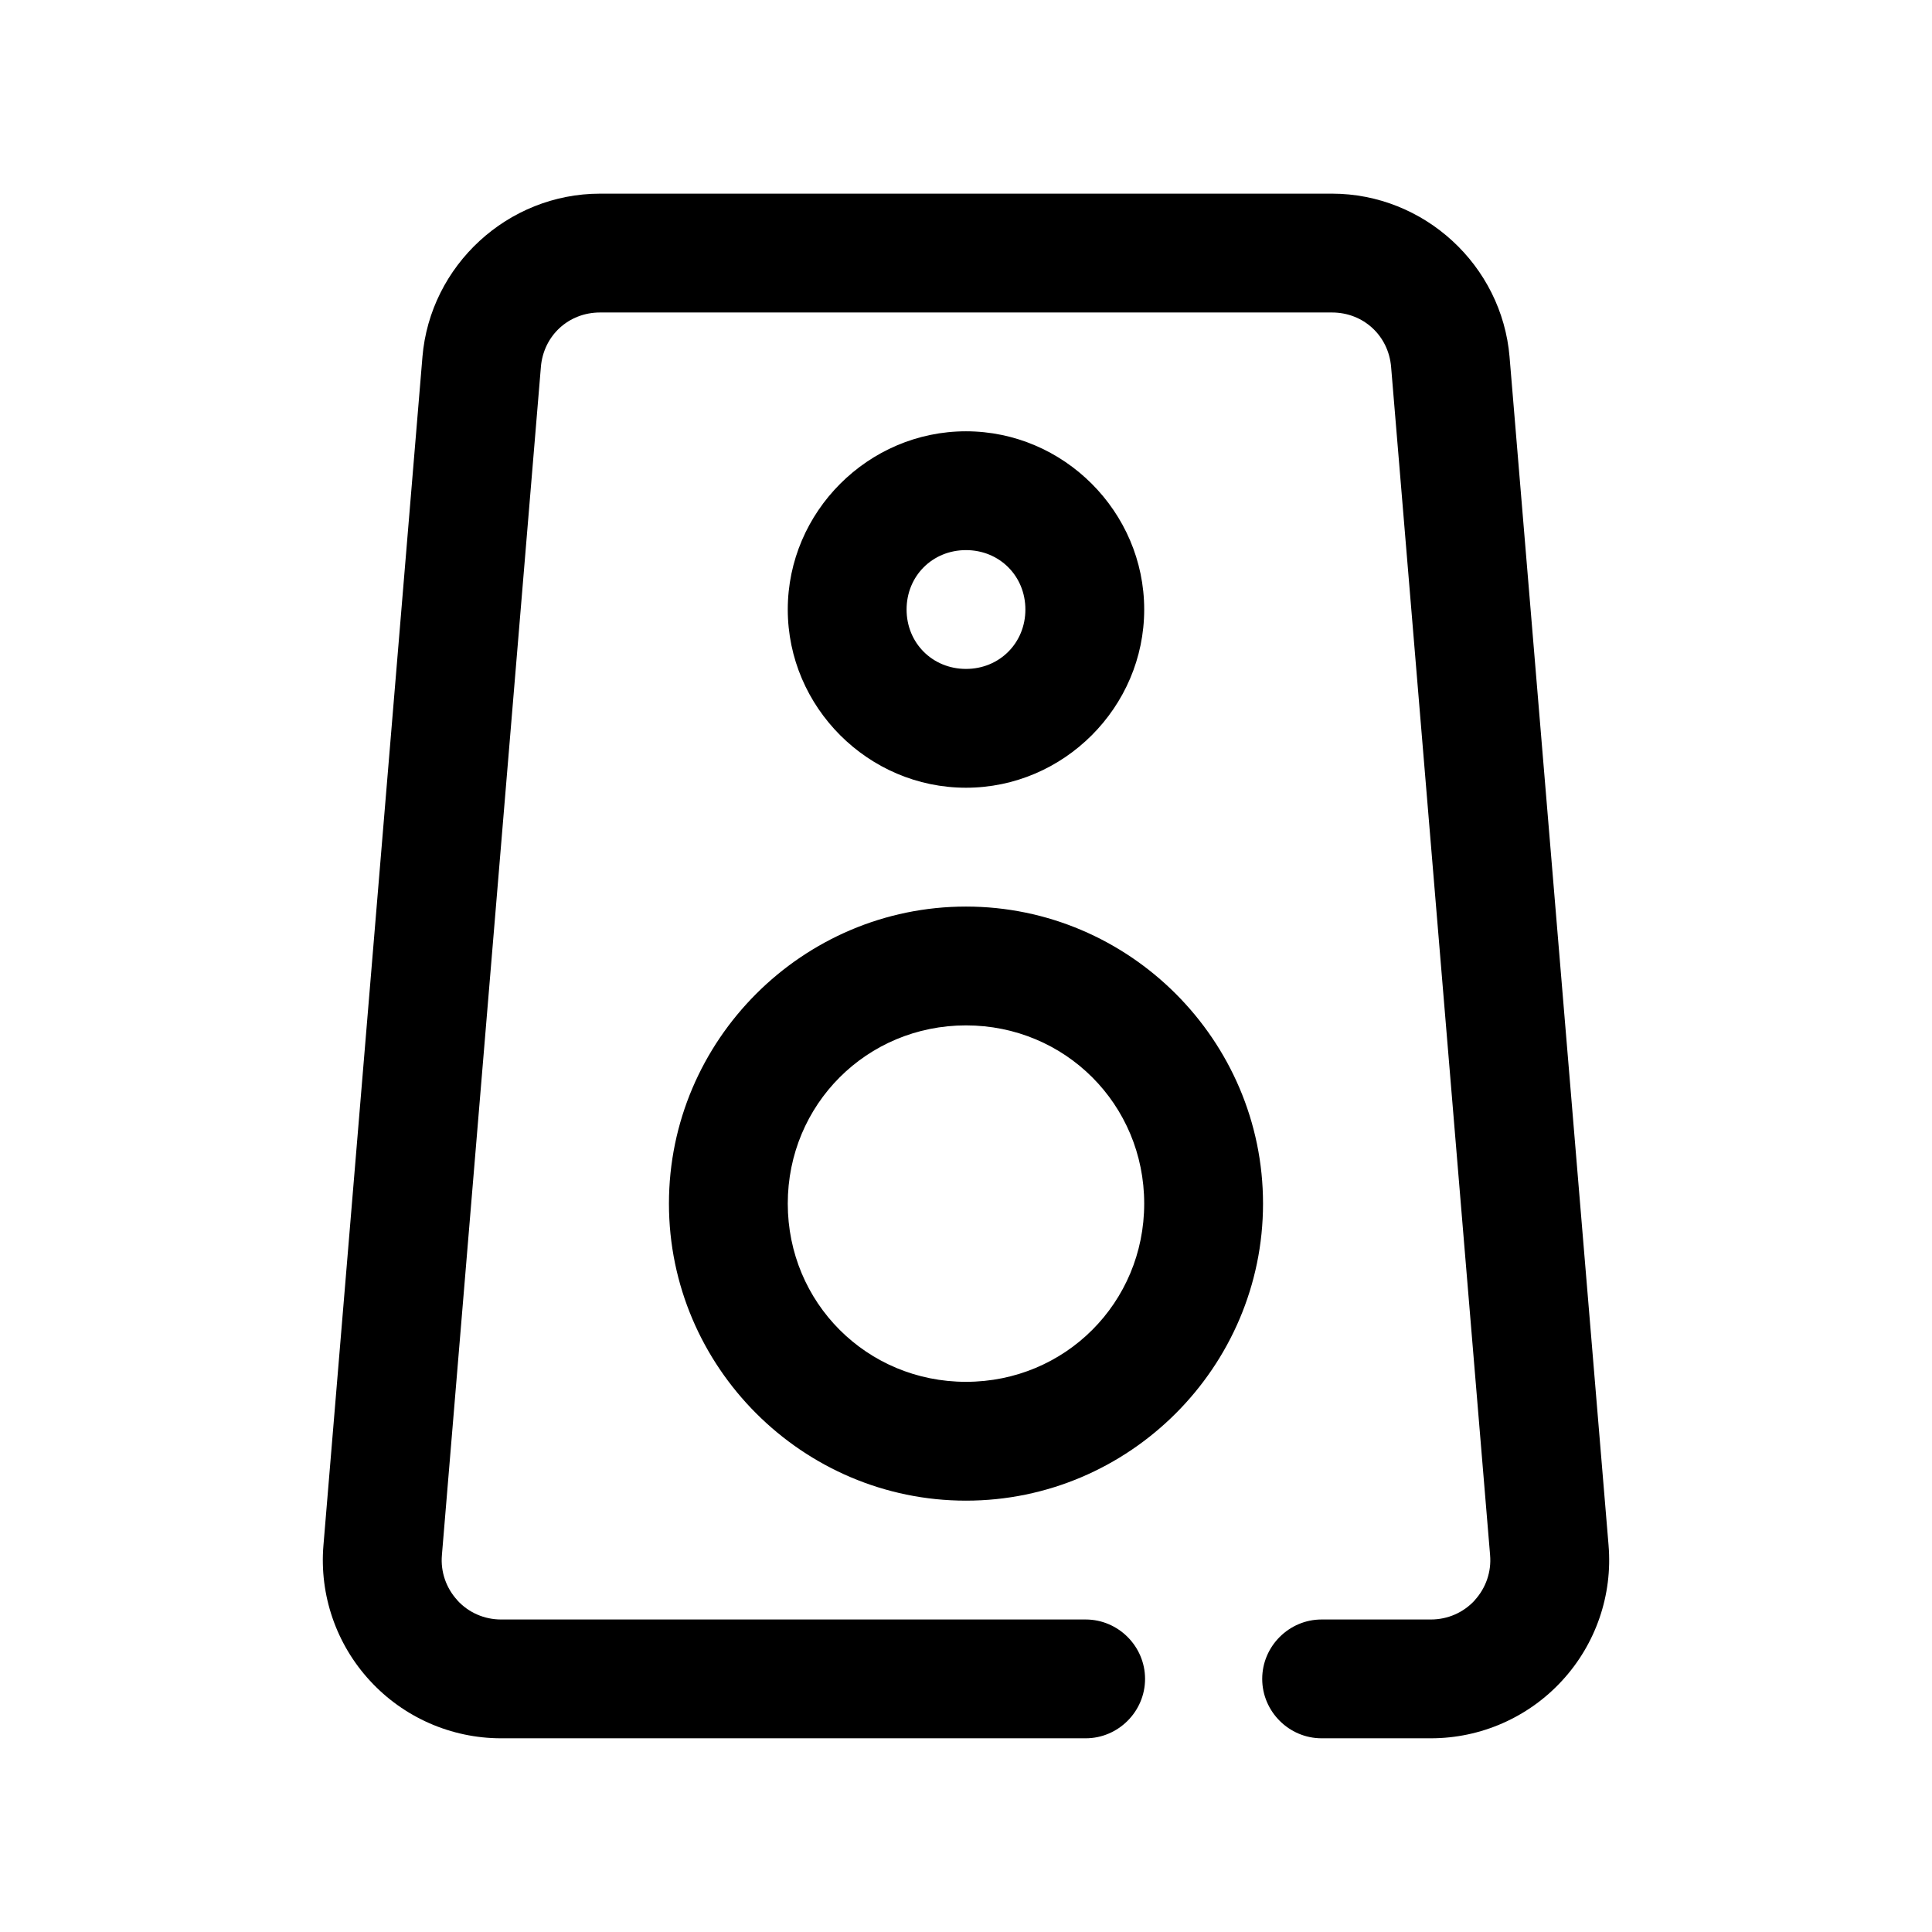 <?xml version="1.0" encoding="UTF-8"?>
<!-- Uploaded to: SVG Repo, www.svgrepo.com, Generator: SVG Repo Mixer Tools -->
<svg fill="#000000" width="800px" height="800px" version="1.1" viewBox="144 144 512 512" xmlns="http://www.w3.org/2000/svg">
 <path d="m496.98 195.32c24.418 0 45.043 18.973 47.074 43.297v0.031c5.715 68.613 20.105 241.23 26.23 314.85v0.031c1.102 13.145-3.371 26.168-12.328 35.879-8.926 9.715-21.539 15.258-34.746 15.258h-28.75-0.219c-8.645 0-15.742-7.102-15.742-15.742 0-8.645 7.102-15.742 15.742-15.742h0.219 28.75c4.441 0 8.598-1.812 11.602-5.07-0.016-0.016-0.016-0.031 0-0.031 2.961-3.227 4.457-7.559 4.078-11.934v-0.031c-6.125-73.586-20.516-246.21-26.23-314.85-0.691-8.328-7.352-14.453-15.68-14.453h-193.96c-8.328 0-14.973 6.109-15.68 14.422v0.031c-5.715 68.645-20.105 241.26-26.23 314.85v0.031c-0.379 4.375 1.117 8.707 4.094 11.934v0.031c2.992 3.258 7.148 5.07 11.586 5.07h154.92c8.645 0 15.742 7.102 15.742 15.742 0 8.645-7.102 15.742-15.742 15.742h-154.92c-13.211 0-25.82-5.543-34.746-15.258-8.957-9.699-13.43-22.734-12.328-35.879 6.125-73.602 20.516-246.25 26.23-314.88v-0.031c2.031-24.324 22.656-43.297 47.074-43.297h193.96zm-96.984 188.93c-43.297 0-78.719 35.426-78.719 78.719 0 43.297 35.426 78.719 78.719 78.719 43.297 0 78.719-35.426 78.719-78.719 0-43.297-35.426-78.719-78.719-78.719zm0 31.488c26.277 0 47.23 20.957 47.23 47.23 0 26.277-20.957 47.23-47.23 47.23-26.277 0-47.23-20.957-47.23-47.23 0-26.277 20.957-47.23 47.23-47.23zm0-157.44c-25.898 0-47.23 21.332-47.23 47.23s21.332 47.23 47.23 47.23c25.898 0 47.23-21.332 47.23-47.23s-21.332-47.23-47.23-47.23zm0 31.488c8.879 0 15.742 6.863 15.742 15.742s-6.863 15.742-15.742 15.742-15.742-6.863-15.742-15.742 6.863-15.742 15.742-15.742z"/>
</svg>